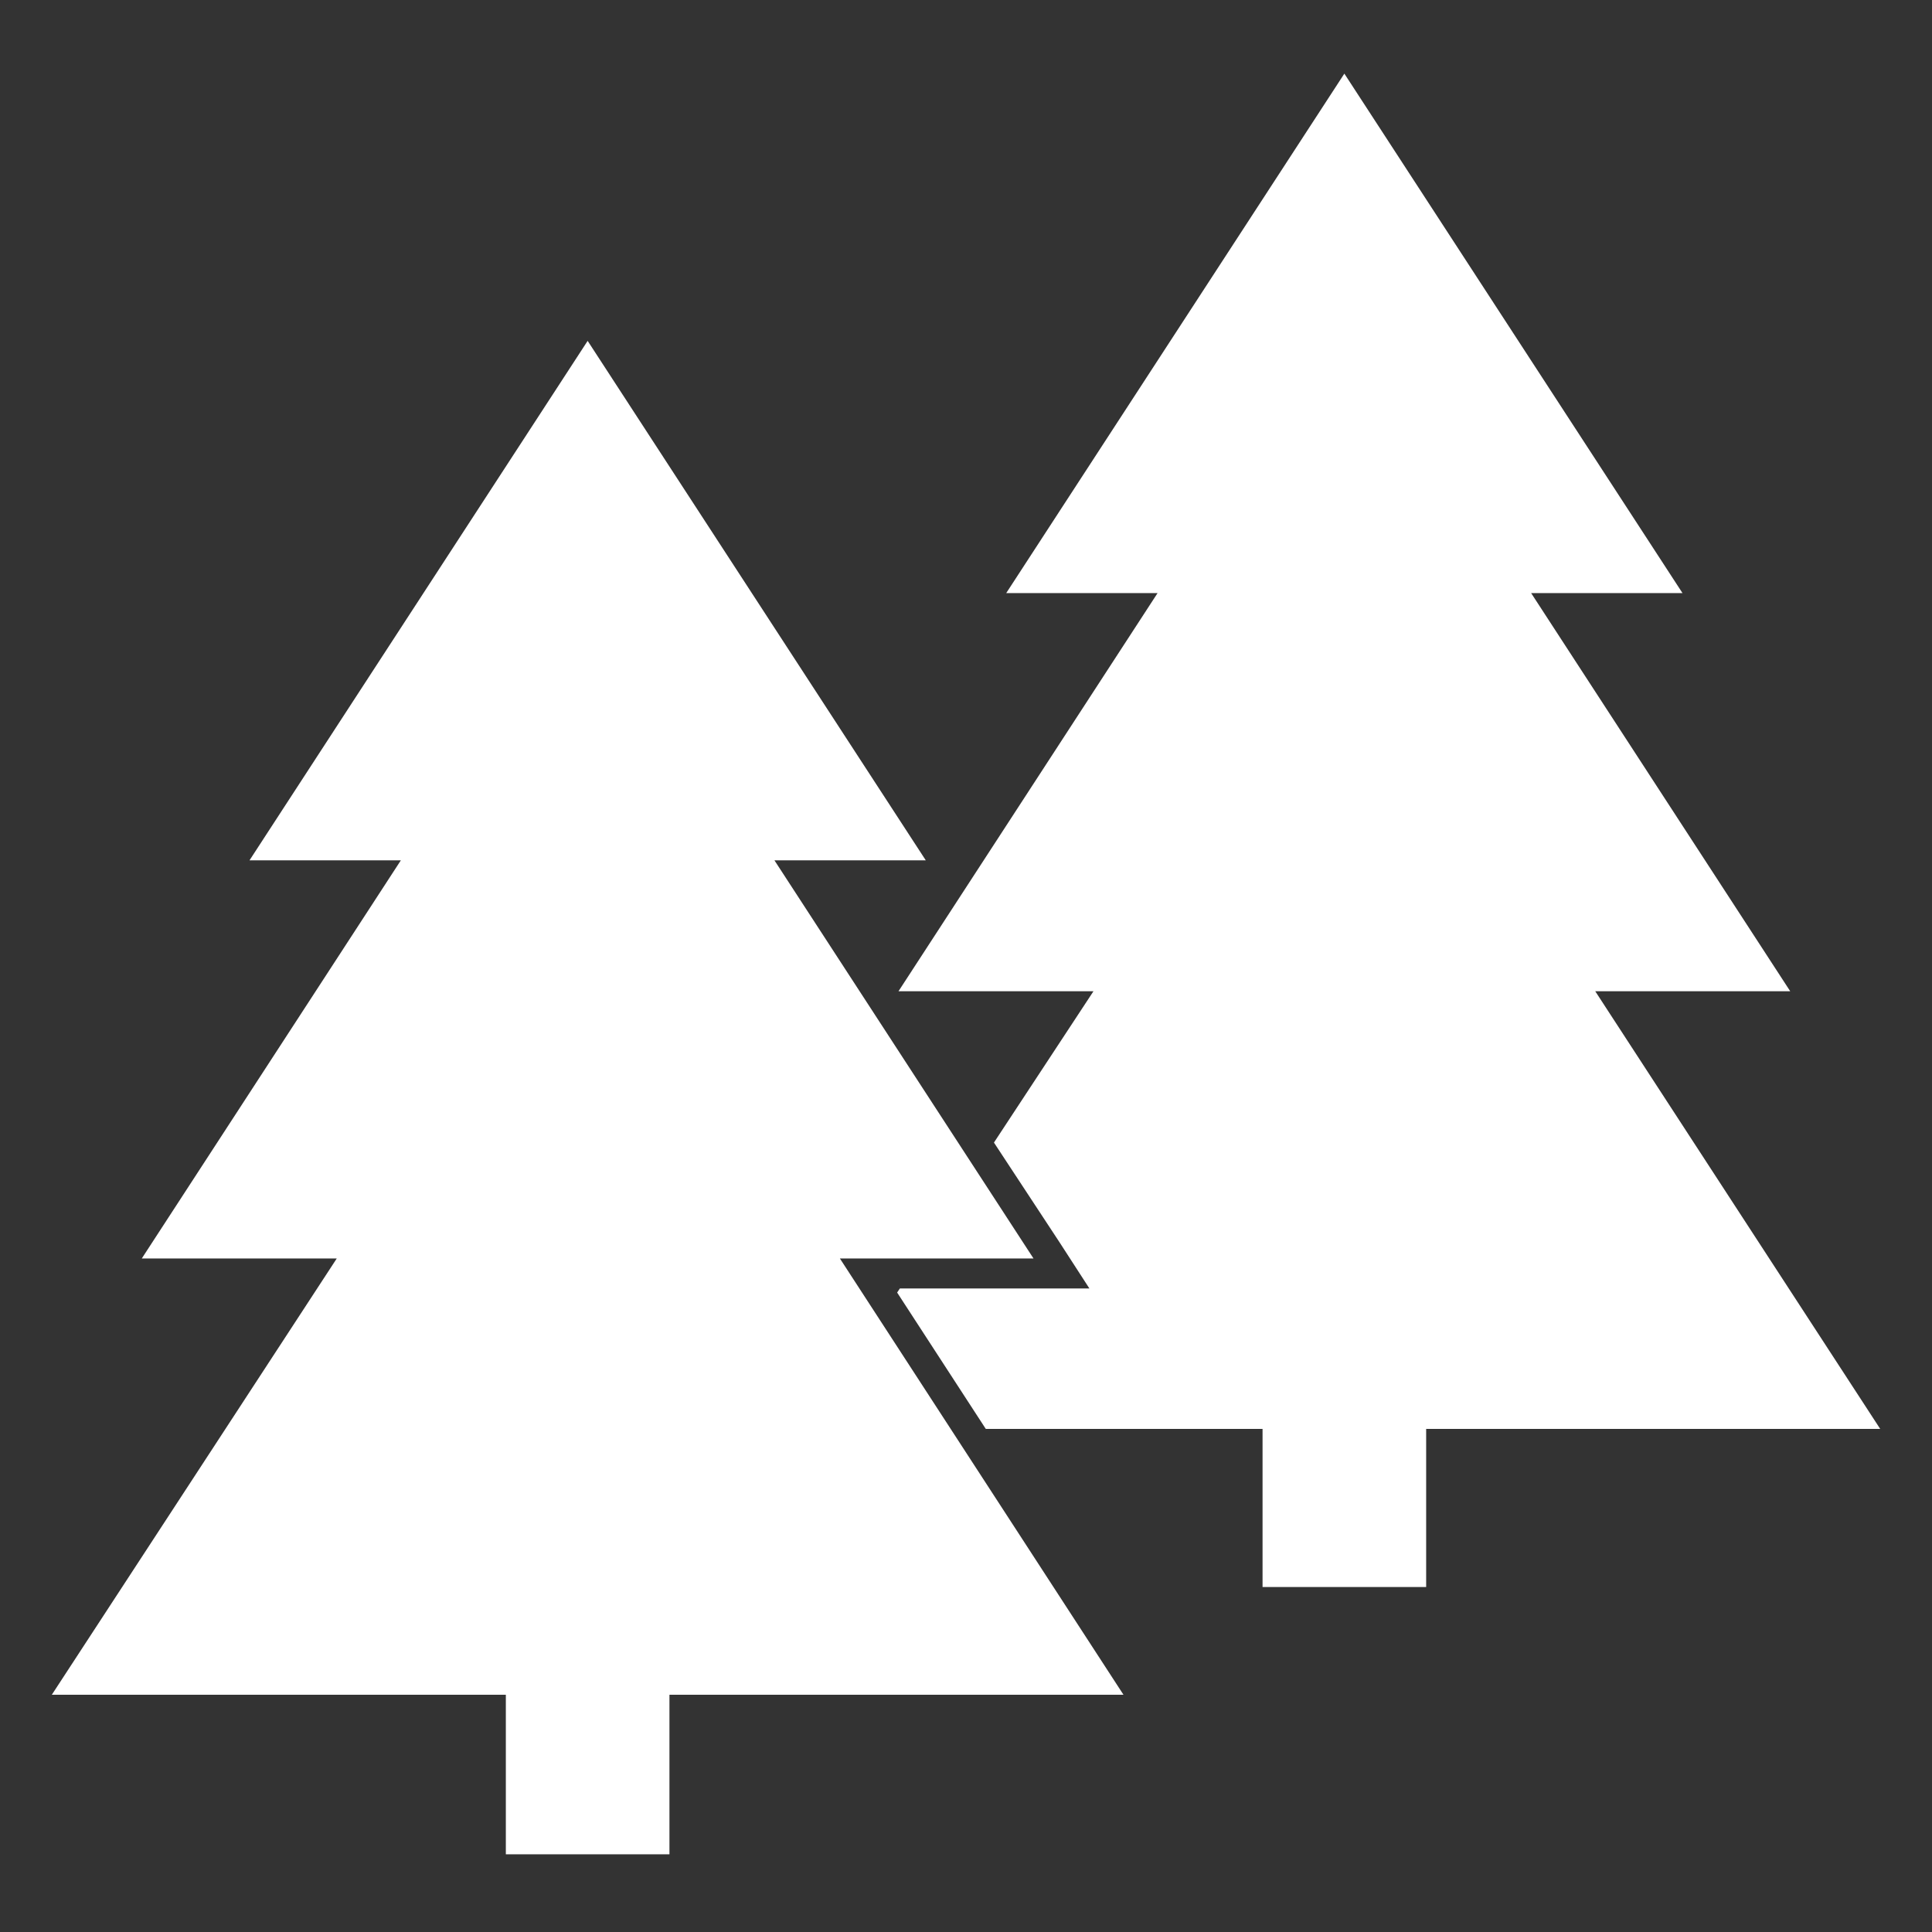<?xml version="1.0" encoding="utf-8"?>
<!-- Generator: Adobe Illustrator 24.0.0, SVG Export Plug-In . SVG Version: 6.00 Build 0)  -->
<svg version="1.1" id="Ebene_1" xmlns="http://www.w3.org/2000/svg" xmlns:xlink="http://www.w3.org/1999/xlink" x="0px" y="0px"
	 viewBox="0 0 141.7 141.7" style="enable-background:new 0 0 141.7 141.7;" xml:space="preserve">
<rect x="0" y="0" width="141.7" height="141.7" fill="#333333" stroke="none"/>
<style type="text/css">
	.st0{fill:#FFFFFF;}
</style>
<g>
	<polygon class="st0" points="18.3,63.1 29.4,63.1 10.4,92.3 24.7,92.3 3.8,124.3 37.1,124.3 37.1,136 49.1,136 49.1,124.3 
		82.4,124.3 61.6,92.3 75.8,92.3 56.8,63.1 67.9,63.1 43.1,25 	"/>
	<g>
		<polygon class="st0" points="117,72.7 131.3,72.7 112.3,43.5 123.4,43.5 98.6,5.4 73.8,43.5 84.9,43.5 65.9,72.7 80.2,72.7 
			72.9,83.8 77.7,91.1 79.9,94.5 75.8,94.5 66,94.5 65.8,94.8 72.3,104.8 92.6,104.8 92.6,116.4 104.6,116.4 104.6,104.8 
			137.9,104.8 		"/>
	</g>
</g>
</svg>
